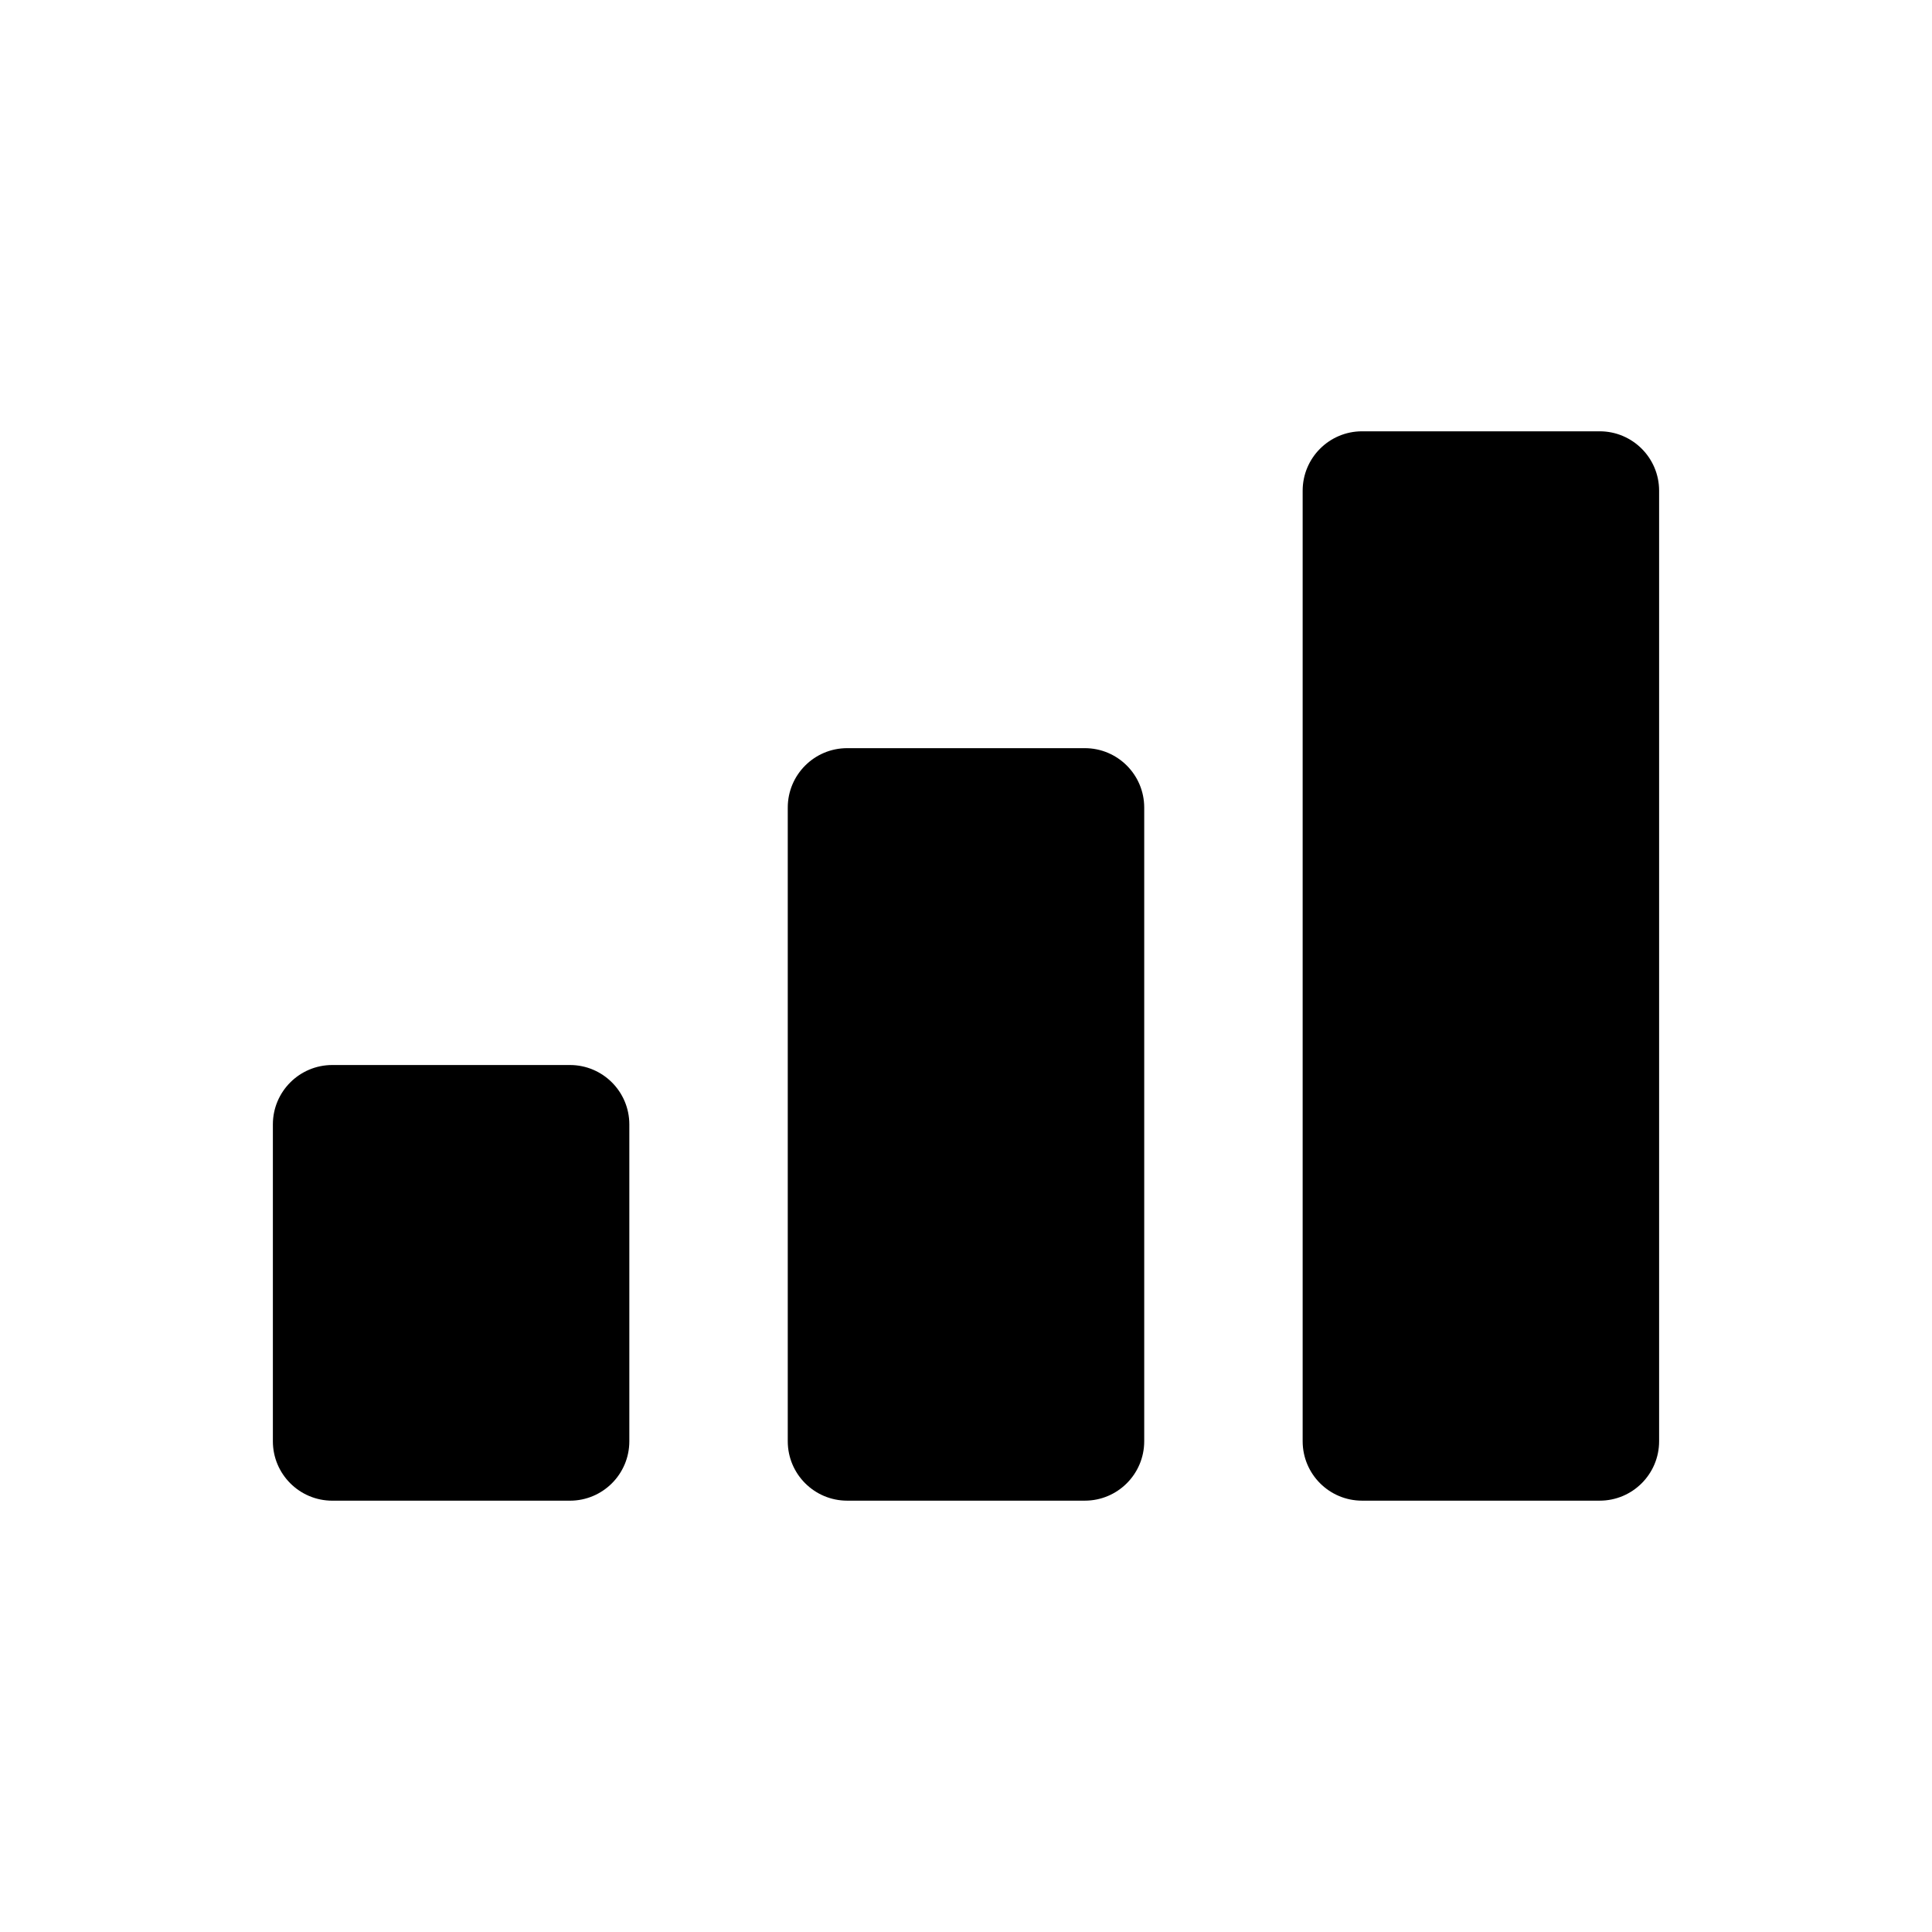 <?xml version="1.0" encoding="UTF-8"?>
<!-- Uploaded to: ICON Repo, www.svgrepo.com, Generator: ICON Repo Mixer Tools -->
<svg fill="#000000" width="800px" height="800px" version="1.1" viewBox="144 144 512 512" xmlns="http://www.w3.org/2000/svg">
 <g fill-rule="evenodd">
  <path d="m232.06 426.24c-8.695 0-15.746 7.051-15.746 15.746v83.965c0 8.695 7.051 15.746 15.746 15.746h62.977c8.695 0 15.742-7.051 15.742-15.746v-83.965c0-8.695-7.047-15.746-15.742-15.746z"/>
  <path d="m368.51 342.27c-8.695 0-15.746 7.051-15.746 15.746v167.93c0 8.695 7.051 15.746 15.746 15.746h62.977c8.691 0 15.742-7.051 15.742-15.746v-167.93c0-8.695-7.051-15.746-15.742-15.746z"/>
  <path d="m504.96 258.3c-8.691 0-15.742 7.051-15.742 15.746v251.9c0 8.695 7.051 15.746 15.742 15.746h62.977c8.695 0 15.746-7.051 15.746-15.746v-251.9c0-8.695-7.051-15.746-15.746-15.746z"/>
 </g>
</svg>